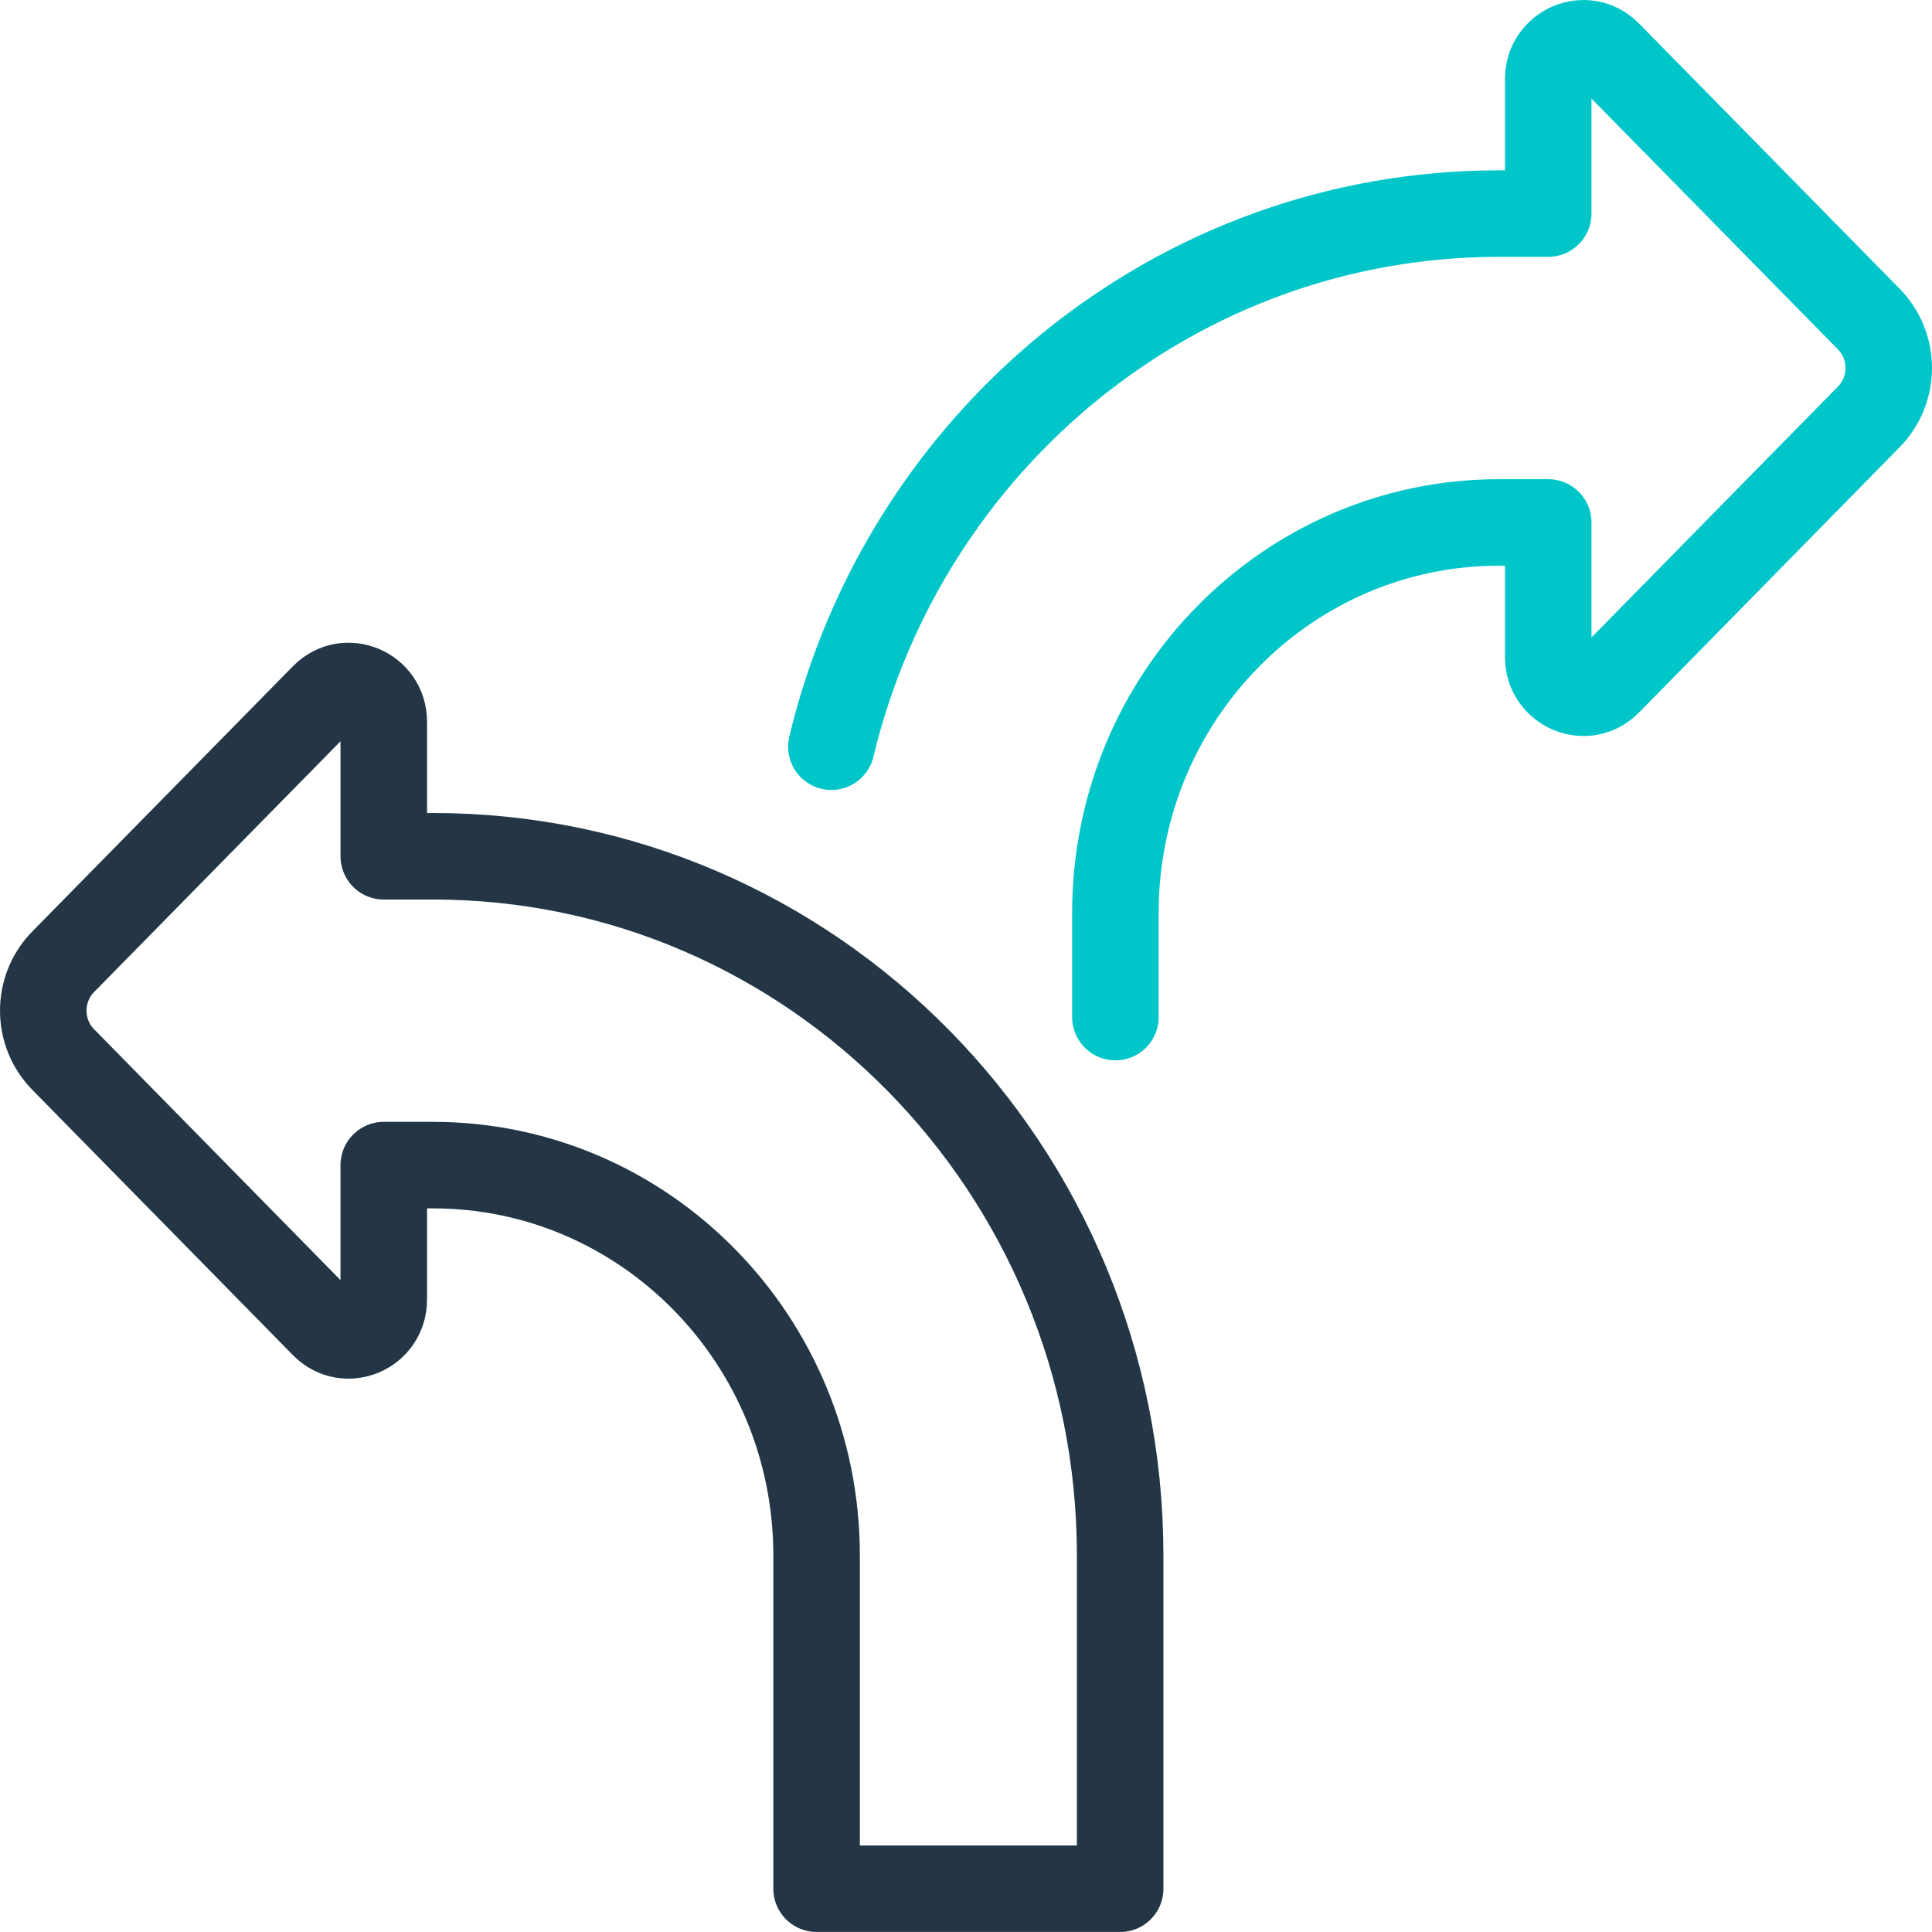 <?xml version="1.0" encoding="UTF-8"?><svg id="uuid-3a0e5a69-59e0-48f4-aee7-8d12ce510ead" xmlns="http://www.w3.org/2000/svg" width="67" height="67" viewBox="0 0 67 67"><g><path d="M15.013,29.695h-1.704v-4.664c0-1.104-1.312-1.657-2.079-.876L2.19,33.354c-.919,.936-.919,2.453-0,3.388l9.04,9.203c.767,.781,2.079,.228,2.079-.876v-4.664h1.704c7.349,0,13.306,6.062,13.306,13.54v11.554h10.527v-11.554c0-13.394-10.67-24.251-23.833-24.251Z" style="fill:none; opacity:.15; stroke:#00c6c9; stroke-linecap:round; stroke-linejoin:round; stroke-width:3px;"/><path d="M15.013,29.695h-1.704v-4.664c0-1.104-1.312-1.657-2.079-.876L2.19,33.354c-.919,.936-.919,2.453-0,3.388l9.04,9.203c.767,.781,2.079,.228,2.079-.876v-4.664h1.704c7.349,0,13.306,6.062,13.306,13.54v11.554h10.527v-11.554c0-13.394-10.67-24.251-23.833-24.251Z" style="fill:none; stroke:#243646; stroke-linecap:round; stroke-linejoin:round; stroke-width:3px;"/></g><path d="M28.831,25.895c2.542-10.612,11.945-18.488,23.156-18.488h1.704s0-4.664,0-4.664c0-1.104,1.312-1.657,2.079-.876l9.04,9.2c.919,.936,.919,2.453,0,3.388l-9.04,9.203c-.767,.781-2.079,.228-2.079-.876v-4.664s-1.704,0-1.704,0c-7.349,0-13.306,6.062-13.306,13.54v3.614" style="fill:none; stroke:#00c6c9; stroke-linecap:round; stroke-linejoin:round; stroke-width:3px;"/></svg>